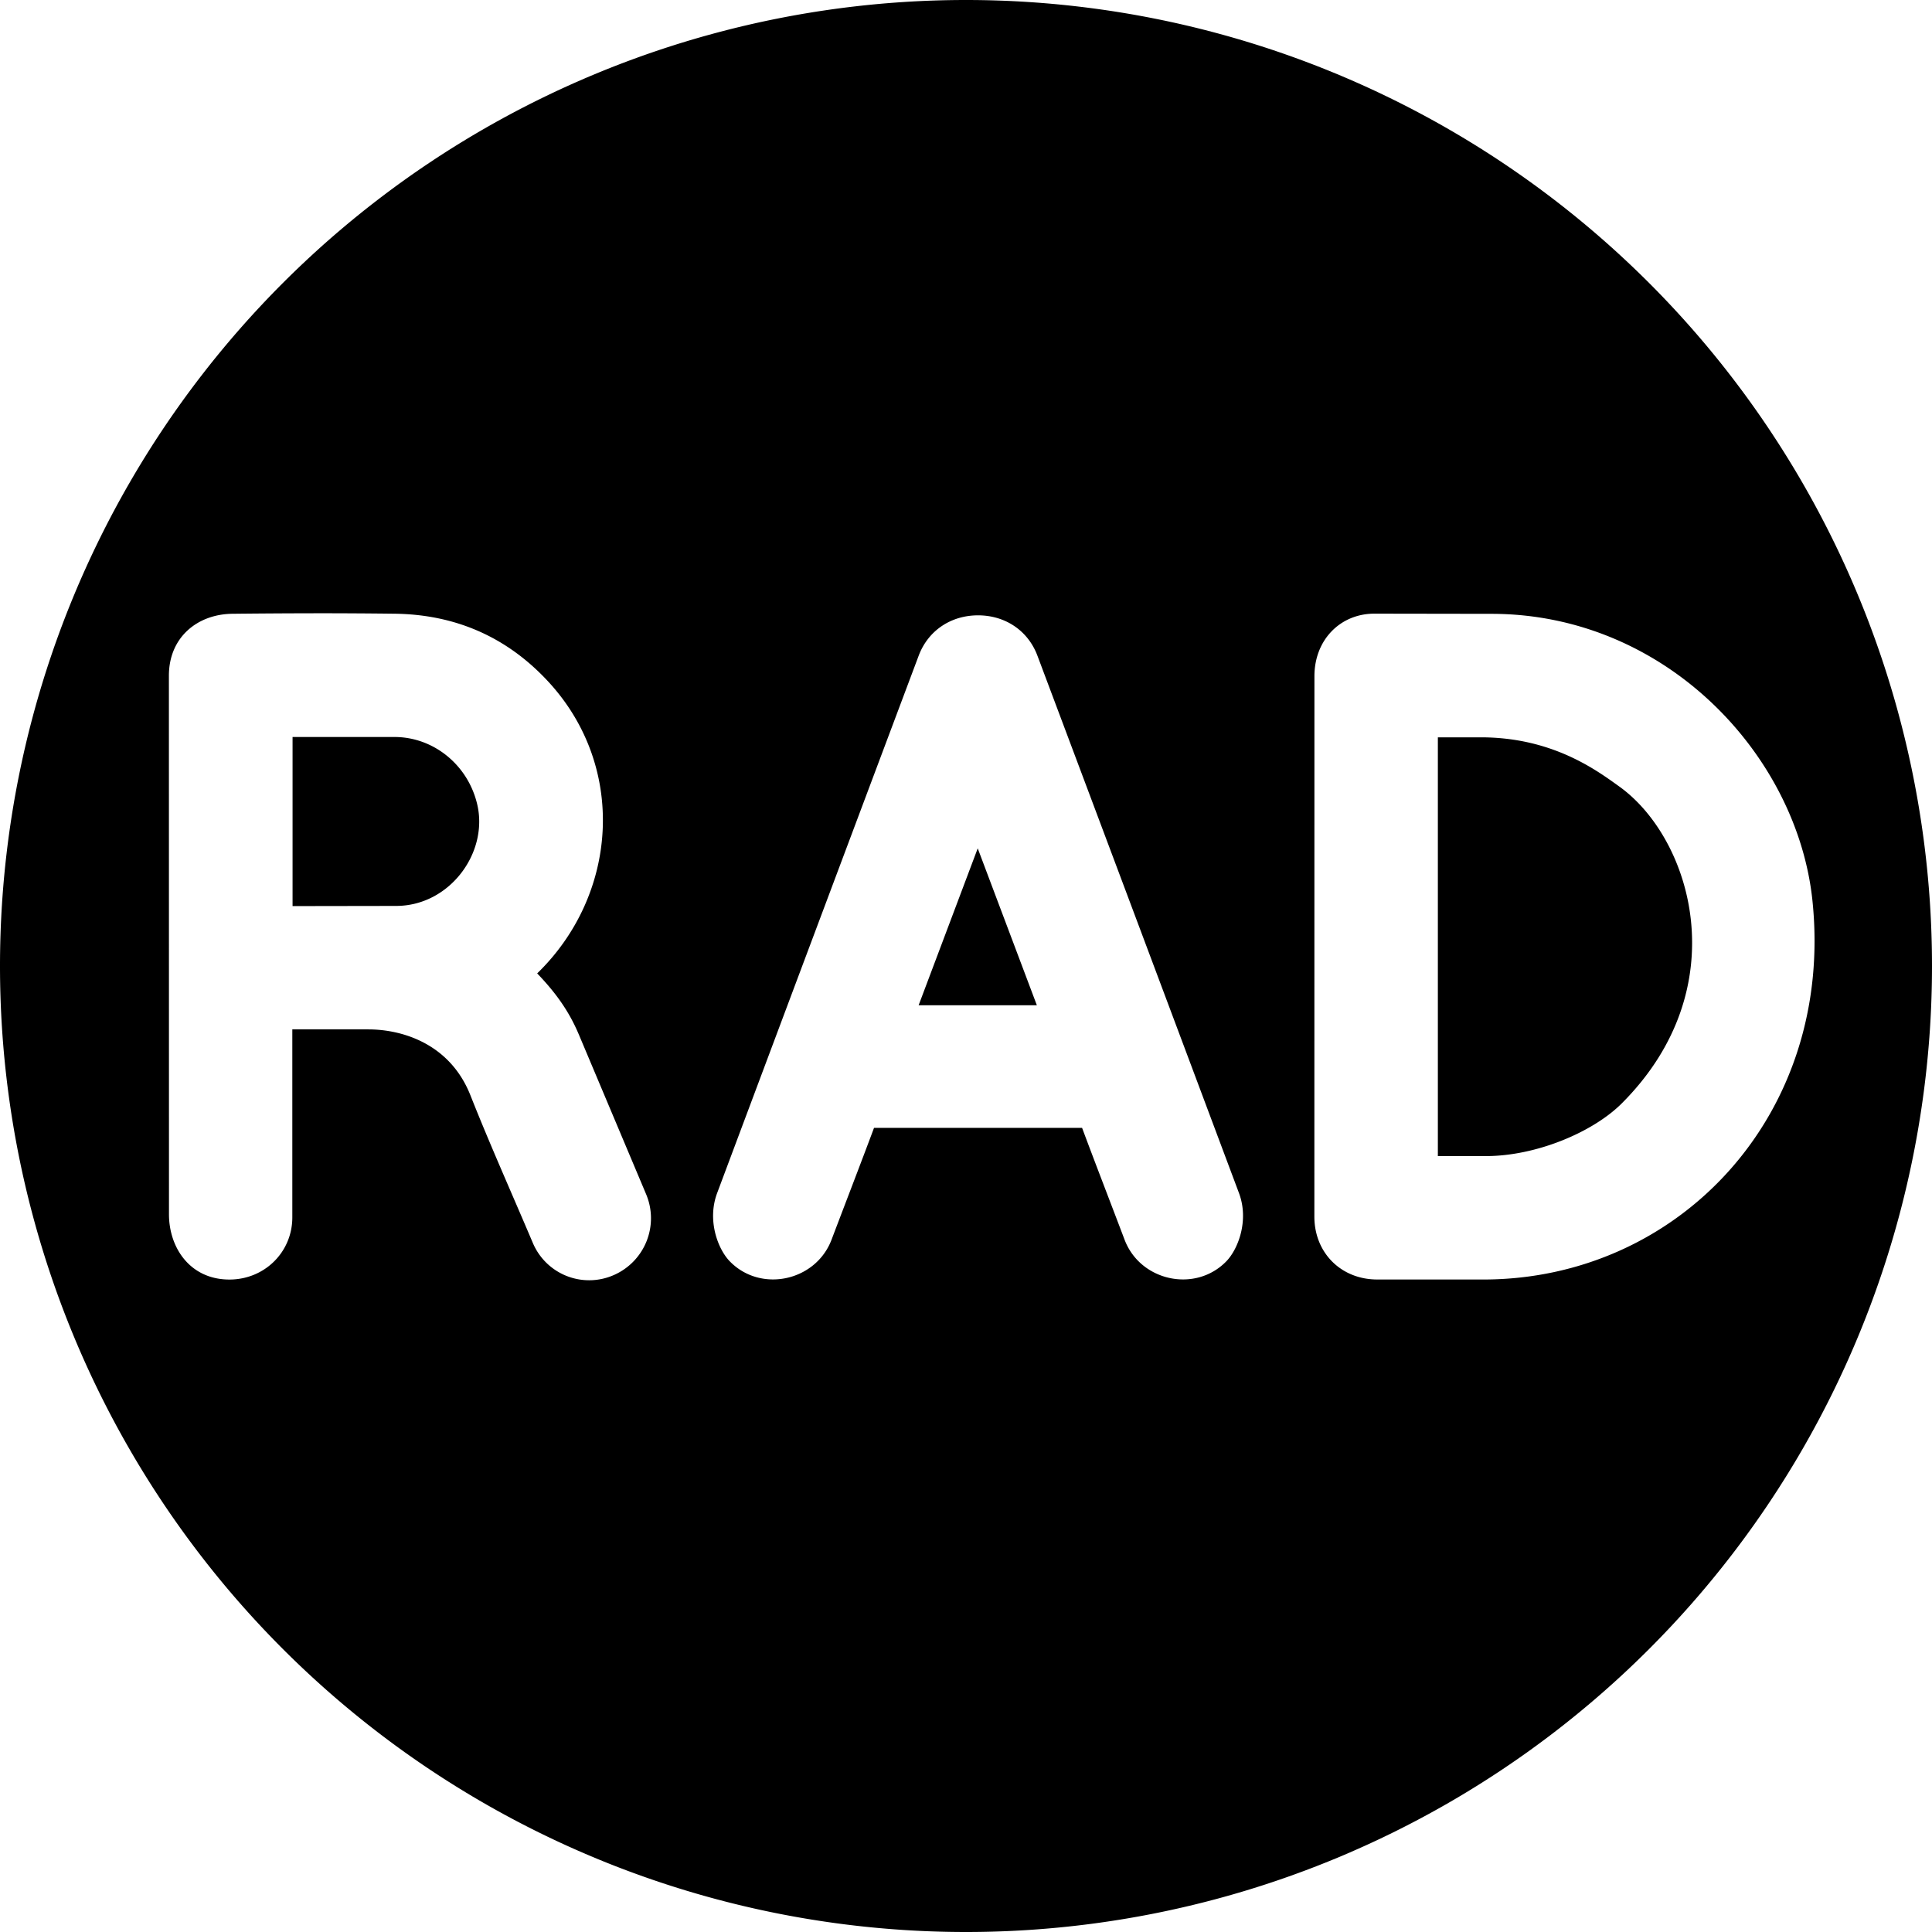 <svg xmlns="http://www.w3.org/2000/svg" width="1em" height="1em" viewBox="0 0 128 128"><path fill="currentColor" d="M64 0A64 64 0 0 0 0 64a64 64 0 0 0 64 64a64 64 0 0 0 64-64A64 64 0 0 0 64 0M20.771 40.63q2.685-.002 5.37.03c4.003.05 7.414 1.52 10.154 4.467c5.252 5.647 4.674 14.144-.705 19.363c1.15 1.202 2.07 2.413 2.76 4.051l4.447 10.555a4.106 4.106 0 0 1-2.108 5.37a4.05 4.05 0 0 1-5.392-2.13c-1.38-3.255-2.827-6.48-4.129-9.766c-1.385-3.496-4.627-4.37-6.758-4.37h-5.043v12.452c0 2.31-1.846 4.121-4.168 4.121c-2.588 0-4.003-2.083-4.004-4.328L11.19 44.77c0-2.57 1.91-4.083 4.215-4.106q2.684-.029 5.367-.033zm70.295.026l7.772.012c11.552.017 20.256 9.394 21.244 19.031c1.45 14.138-8.85 25.072-21.816 25.072l-7.024-.001c-2.393-.002-4.162-1.768-4.162-4.168l.004-35.801c0-2.42 1.725-4.148 3.982-4.145m-26.267.112c1.802 0 3.31 1.012 3.933 2.673a38131 38131 0 0 1 13.354 35.604c.678 1.81-.056 3.714-.84 4.521c-2.045 2.104-5.694 1.326-6.74-1.433c-.892-2.353-1.935-5.05-2.815-7.408H57.906c-.879 2.357-1.922 5.055-2.814 7.408c-1.047 2.759-4.698 3.537-6.742 1.433c-.785-.807-1.516-2.71-.838-4.521c4.444-11.87 8.898-23.737 13.353-35.604c.624-1.661 2.131-2.673 3.934-2.673m-45.416 8.06v11.203l6.869-.011c3.532-.006 6.109-3.508 5.37-6.708c-.612-2.645-2.91-4.484-5.485-4.484zm75.879.022v27.744h3.174c3.352 0 7.105-1.586 9.011-3.492c7.642-7.642 4.644-17.548-.17-20.997c-1.46-1.045-4.394-3.255-9.17-3.255zm-30.485 7.355l-3.916 10.397h7.834z"/></svg>